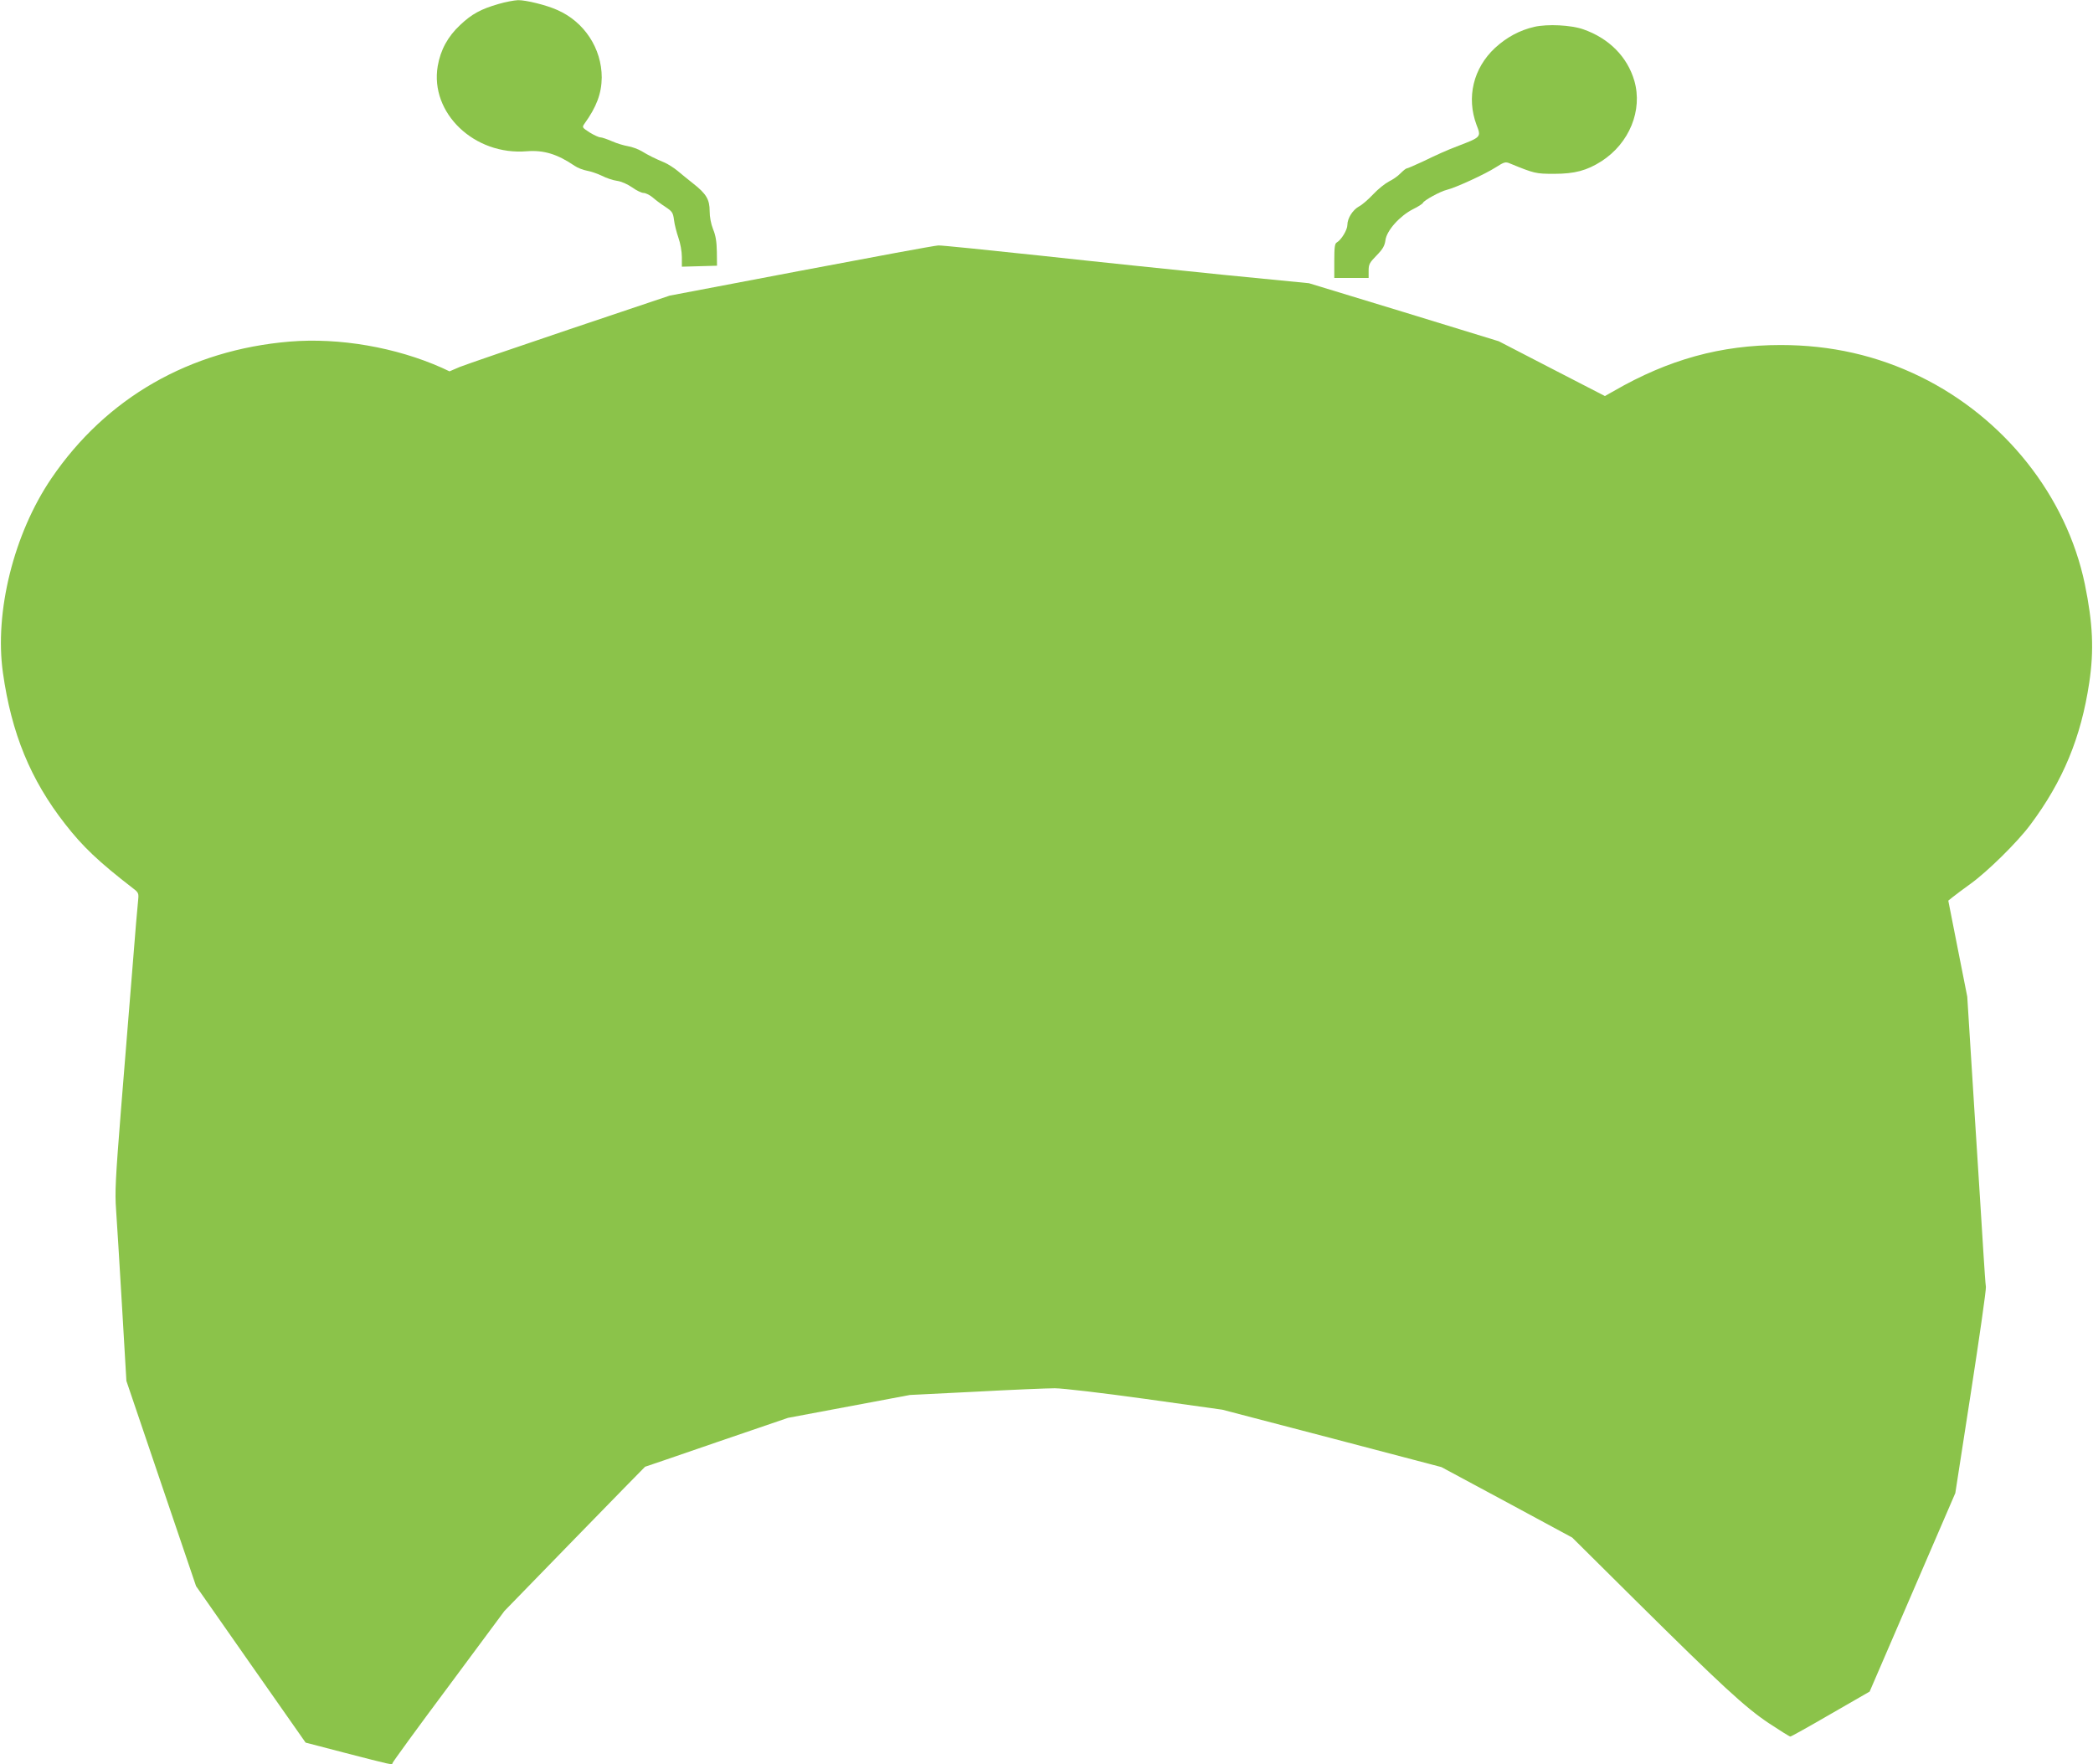 <?xml version="1.0" standalone="no"?>
<!DOCTYPE svg PUBLIC "-//W3C//DTD SVG 20010904//EN"
 "http://www.w3.org/TR/2001/REC-SVG-20010904/DTD/svg10.dtd">
<svg version="1.0" xmlns="http://www.w3.org/2000/svg"
 width="1280pt" height="1079pt" viewBox="0 0 1280 1079"
 preserveAspectRatio="xMidYMid meet">
<g transform="translate(0,1079) scale(0.1,-0.1)"
fill="#8bc34a" stroke="none">
<path d="M3050 10766 c-111 -32 -165 -62 -236 -129 -75 -70 -120 -152 -137
-251 -49 -287 224 -548 545 -521 103 8 186 -17 292 -89 19 -13 53 -26 76 -30
23 -4 64 -18 91 -31 27 -14 69 -28 93 -31 27 -4 63 -20 92 -40 26 -19 58 -34
70 -34 12 0 37 -12 55 -27 18 -16 53 -42 78 -58 42 -28 47 -35 53 -80 3 -28
16 -77 27 -109 12 -34 21 -84 21 -118 l0 -59 108 3 107 3 -1 85 c-1 61 -7 100
-23 138 -13 33 -21 75 -21 111 0 71 -21 106 -100 168 -30 24 -74 59 -96 78
-23 19 -58 41 -78 50 -62 26 -100 45 -141 70 -22 13 -60 27 -85 31 -24 4 -68
17 -97 30 -30 13 -62 24 -71 24 -10 0 -40 14 -66 30 -46 30 -47 31 -32 53 75
104 105 186 106 283 0 178 -107 341 -272 413 -66 30 -193 61 -240 60 -24 -1
-77 -11 -118 -23z"/>
<path d="M9384 10626 c-91 -21 -170 -64 -241 -129 -133 -124 -176 -303 -113
-471 29 -75 30 -74 -122 -132 -62 -24 -112 -46 -209 -93 -48 -22 -91 -41 -96
-41 -5 0 -22 -14 -38 -30 -16 -17 -48 -39 -71 -50 -23 -12 -66 -46 -96 -78
-29 -31 -68 -65 -86 -74 -39 -21 -72 -73 -72 -114 0 -30 -37 -91 -65 -107 -12
-6 -15 -31 -15 -112 l0 -105 105 0 105 0 0 44 c0 39 5 49 48 93 39 40 50 59
55 95 8 59 88 148 169 189 31 15 58 33 60 38 5 15 107 71 146 80 54 13 235 96
300 138 52 33 59 35 87 23 149 -61 157 -63 270 -63 125 0 200 20 289 77 171
110 253 312 201 492 -43 147 -155 260 -313 315 -75 26 -217 33 -298 15z"/>
<path d="M4900 9135 l-805 -153 -610 -205 c-335 -113 -638 -217 -673 -231
l-63 -27 -47 22 c-281 125 -626 185 -930 160 -612 -51 -1123 -344 -1458 -837
-229 -337 -349 -816 -296 -1189 52 -369 168 -653 380 -924 108 -139 205 -231
416 -394 33 -25 35 -31 31 -70 -3 -23 -19 -211 -35 -417 -17 -206 -48 -595
-70 -865 -34 -428 -38 -506 -30 -615 5 -69 21 -332 36 -585 l27 -460 213 -628
213 -627 335 -479 335 -478 238 -62 c287 -74 293 -76 293 -64 0 5 154 217 343
470 l342 461 429 441 c236 242 430 441 431 441 1 0 198 67 438 150 l436 149
373 70 373 70 402 20 c221 12 439 21 484 21 47 0 287 -28 553 -65 l471 -66
670 -175 670 -176 400 -215 400 -216 380 -377 c535 -530 677 -661 822 -758 68
-45 127 -82 132 -82 5 0 116 62 247 138 l238 137 262 607 262 607 95 613 c52
337 94 629 92 648 -3 19 -9 112 -15 205 -6 94 -30 485 -55 870 l-44 700 -58
293 -58 294 26 21 c15 12 64 49 110 82 104 75 286 254 365 360 200 267 311
535 361 870 30 199 22 364 -27 603 -112 538 -491 1016 -1005 1268 -266 130
-548 194 -855 194 -366 0 -685 -88 -1020 -281 l-55 -31 -324 167 -325 168
-580 178 -581 177 -520 51 c-286 29 -788 81 -1116 117 -328 35 -612 64 -630
63 -19 0 -396 -70 -839 -154z"/>
</g>
</svg>
